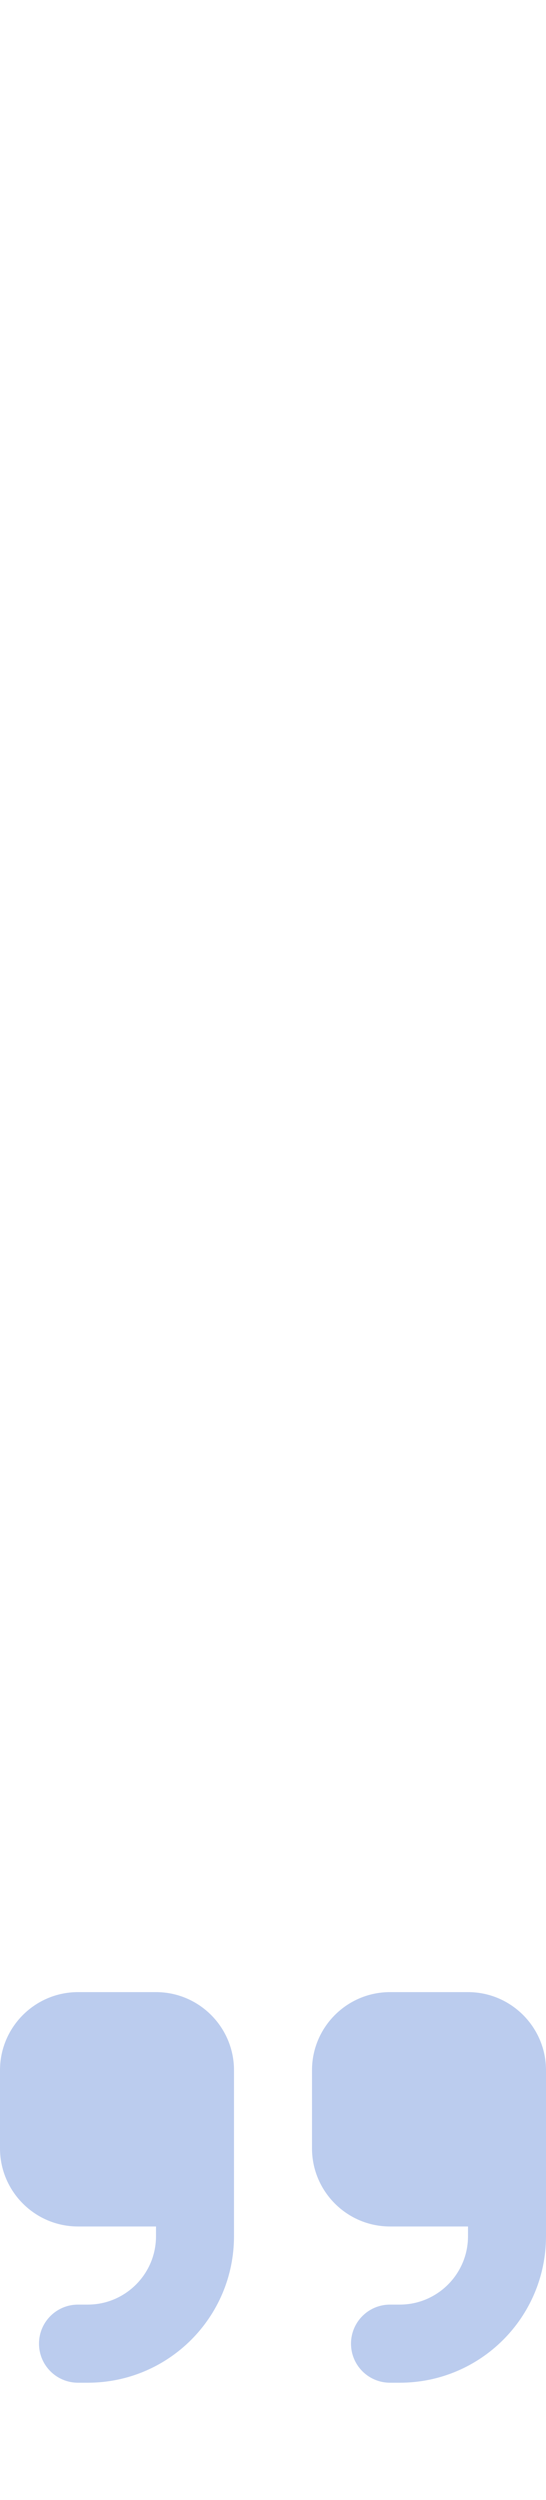 <svg width="28" height="128" fill="none" xmlns="http://www.w3.org/2000/svg"><g clip-path="url('#clip0_99_636')"><path d="M28 114.5c0 4.144-3.356 7.5-7.5 7.5H20c-1.106 0-2-.894-2-2 0-1.106.894-2 2-2h.5c1.931 0 3.5-1.569 3.5-3.5v-.5h-4c-2.206 0-4-1.794-4-4v-4c0-2.206 1.794-4 4-4h4c2.206 0 4 1.794 4 4v8.5Zm-16 0c0 4.144-3.356 7.5-7.5 7.5H4c-1.106 0-2-.894-2-2 0-1.106.894-2 2-2h.5c1.931 0 3.5-1.569 3.5-3.5v-.5H4c-2.206 0-4-1.794-4-4v-4c0-2.206 1.794-4 4-4h4c2.206 0 4 1.794 4 4v8.5Z" fill="#BCE"/></g><defs><clipPath id="clip0_99_636"><path fill="#fff" transform="rotate(-180 14 64)" d="M0 0h28v32H0z"/></clipPath></defs></svg>